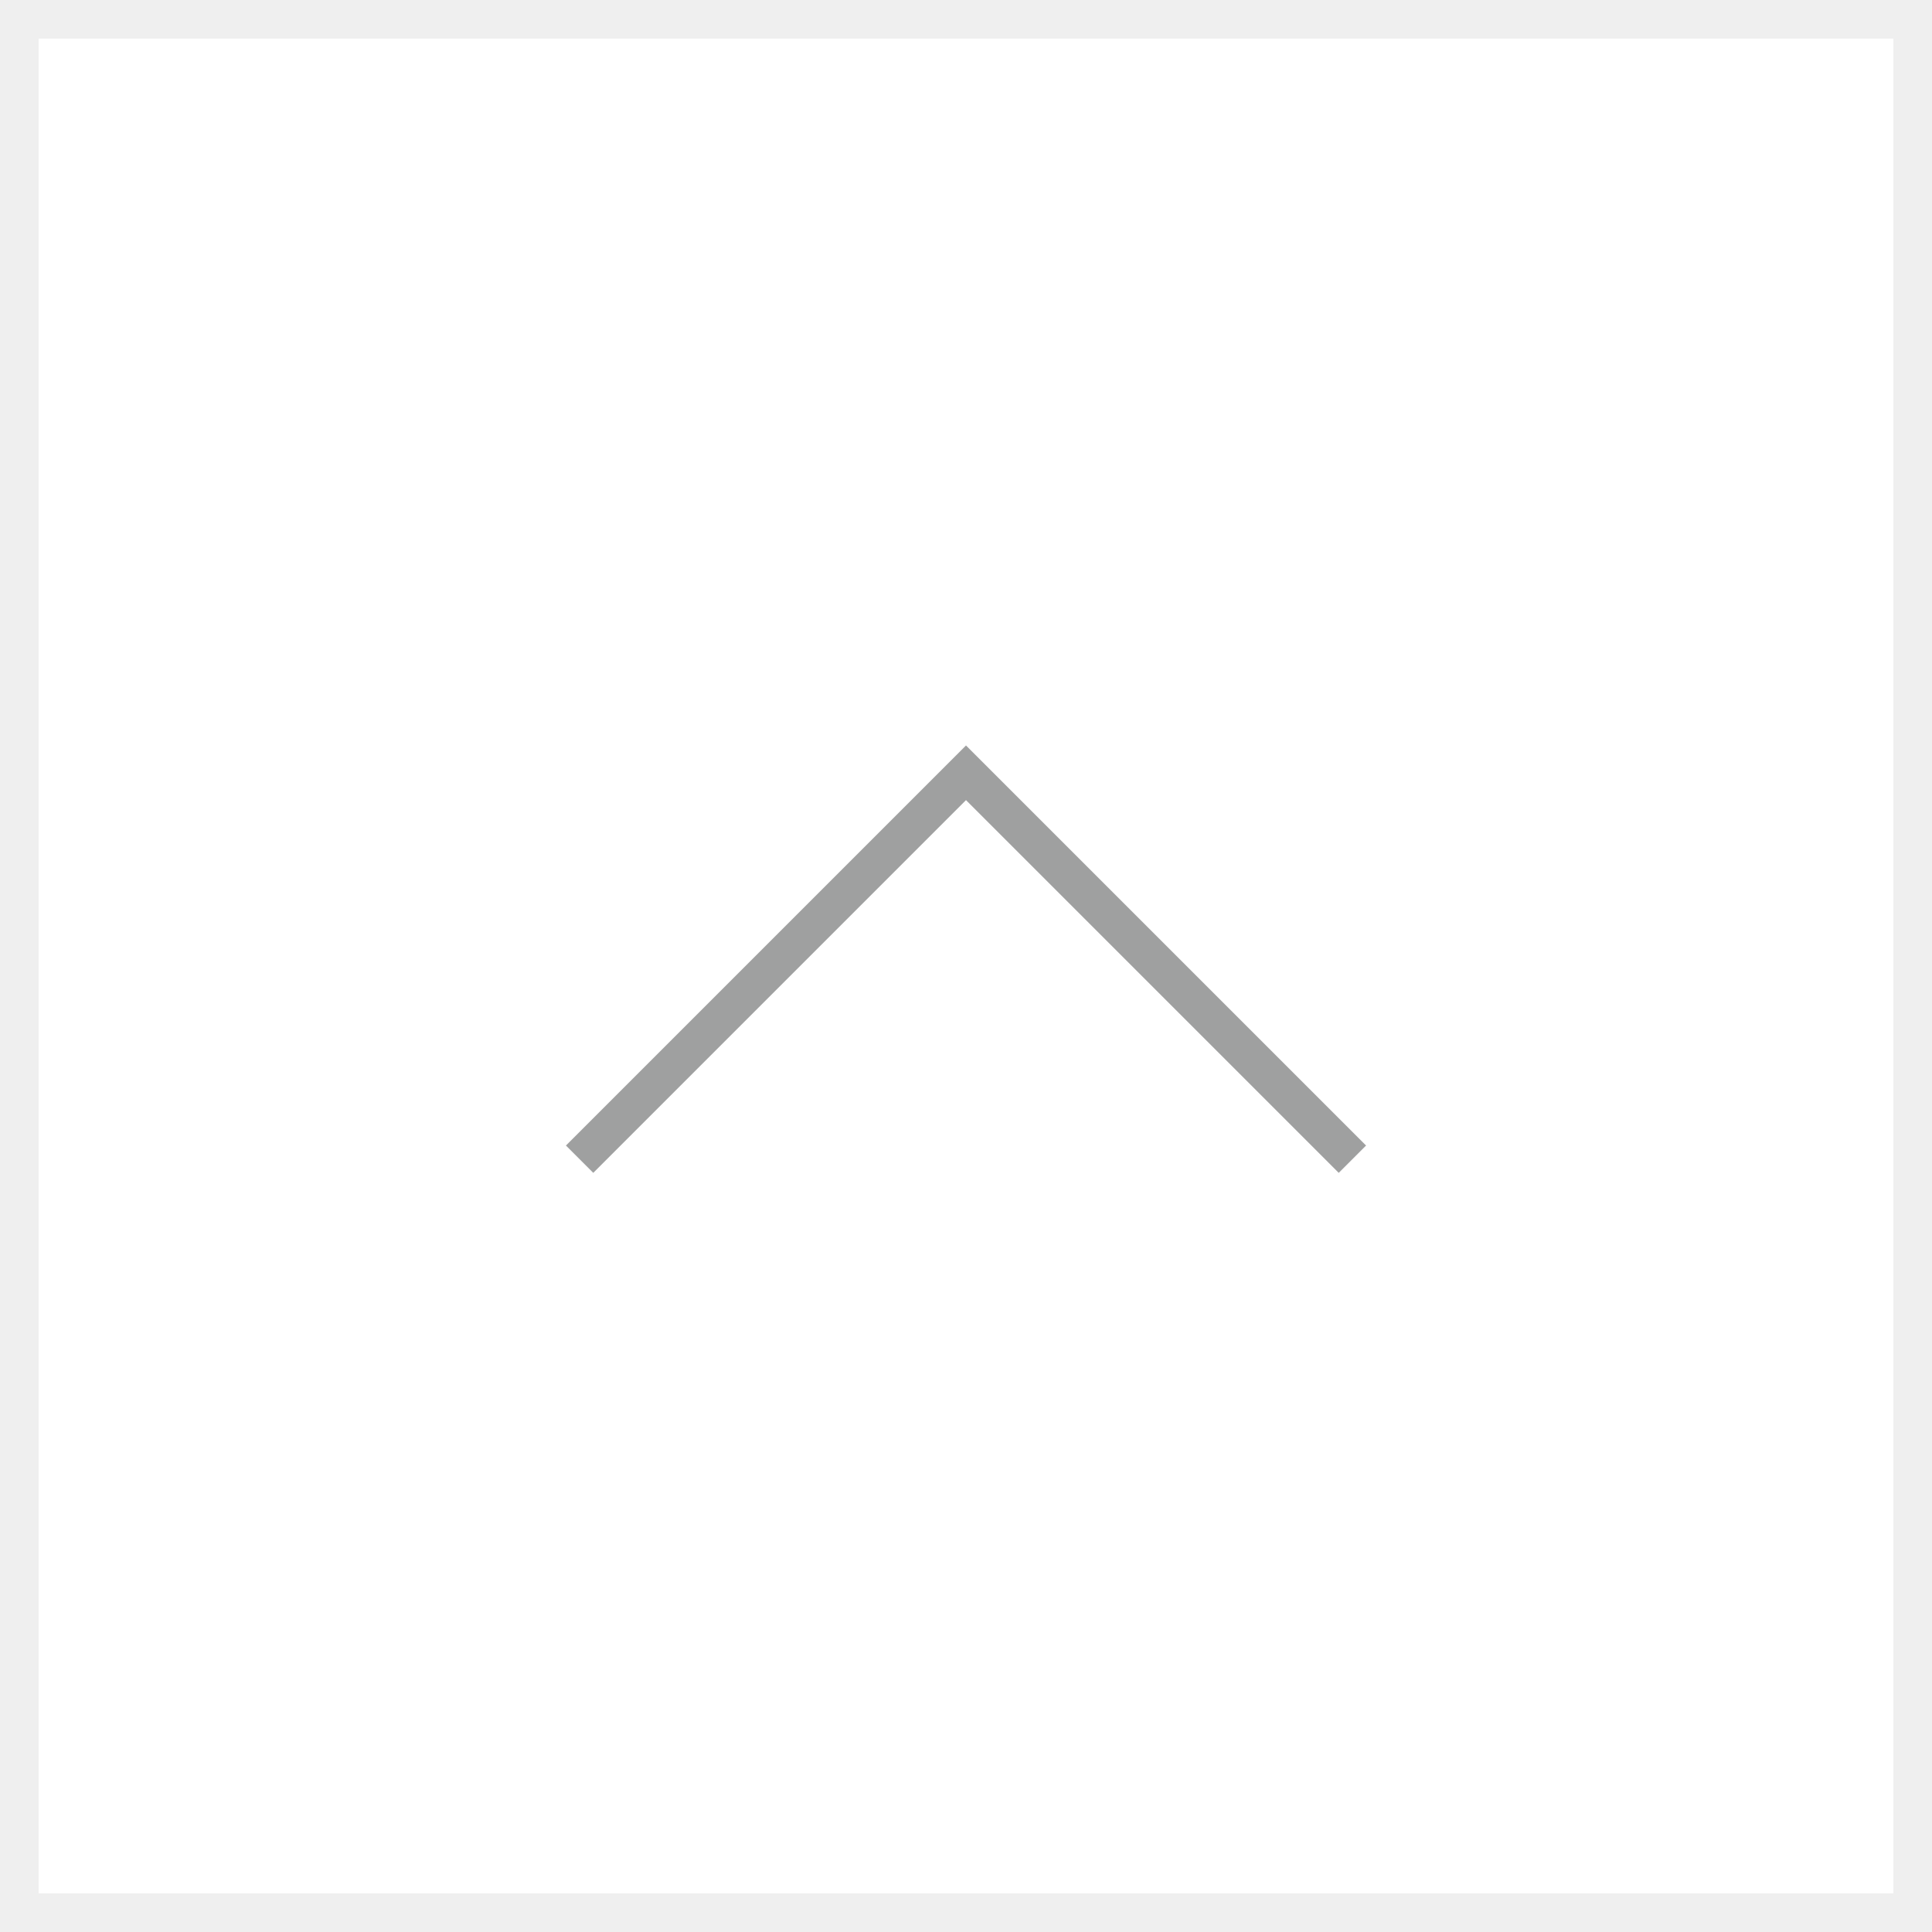 <?xml version="1.0" encoding="utf-8"?>
<!-- Generator: Adobe Illustrator 15.0.0, SVG Export Plug-In  -->
<!DOCTYPE svg PUBLIC "-//W3C//DTD SVG 1.1//EN" "http://www.w3.org/Graphics/SVG/1.1/DTD/svg11.dtd">
<svg version="1.1"
	 xmlns="http://www.w3.org/2000/svg" xmlns:xlink="http://www.w3.org/1999/xlink" xmlns:a="http://ns.adobe.com/AdobeSVGViewerExtensions/3.0/"
	 x="0px" y="0px" width="50px" height="50px" viewBox="0 0 50 50" enable-background="new 0 0 50 50" xml:space="preserve">
<rect x="0" y="0" width="50" height="50" fill="#333333" stroke="none"/>
<defs>
</defs>
<g>
	<rect x="0.5" y="0.5" fill="#FFFFFF" width="49" height="49"/>
	<path fill="#EFEFEF" d="M49,1v48H1V1H49 M50,0H0v50h50V0L50,0z"/>
</g>
<polyline fill="none" stroke="#9FA0A0" stroke-miterlimit="10" points="35,30 25,20 15,30 "/>
</svg>
